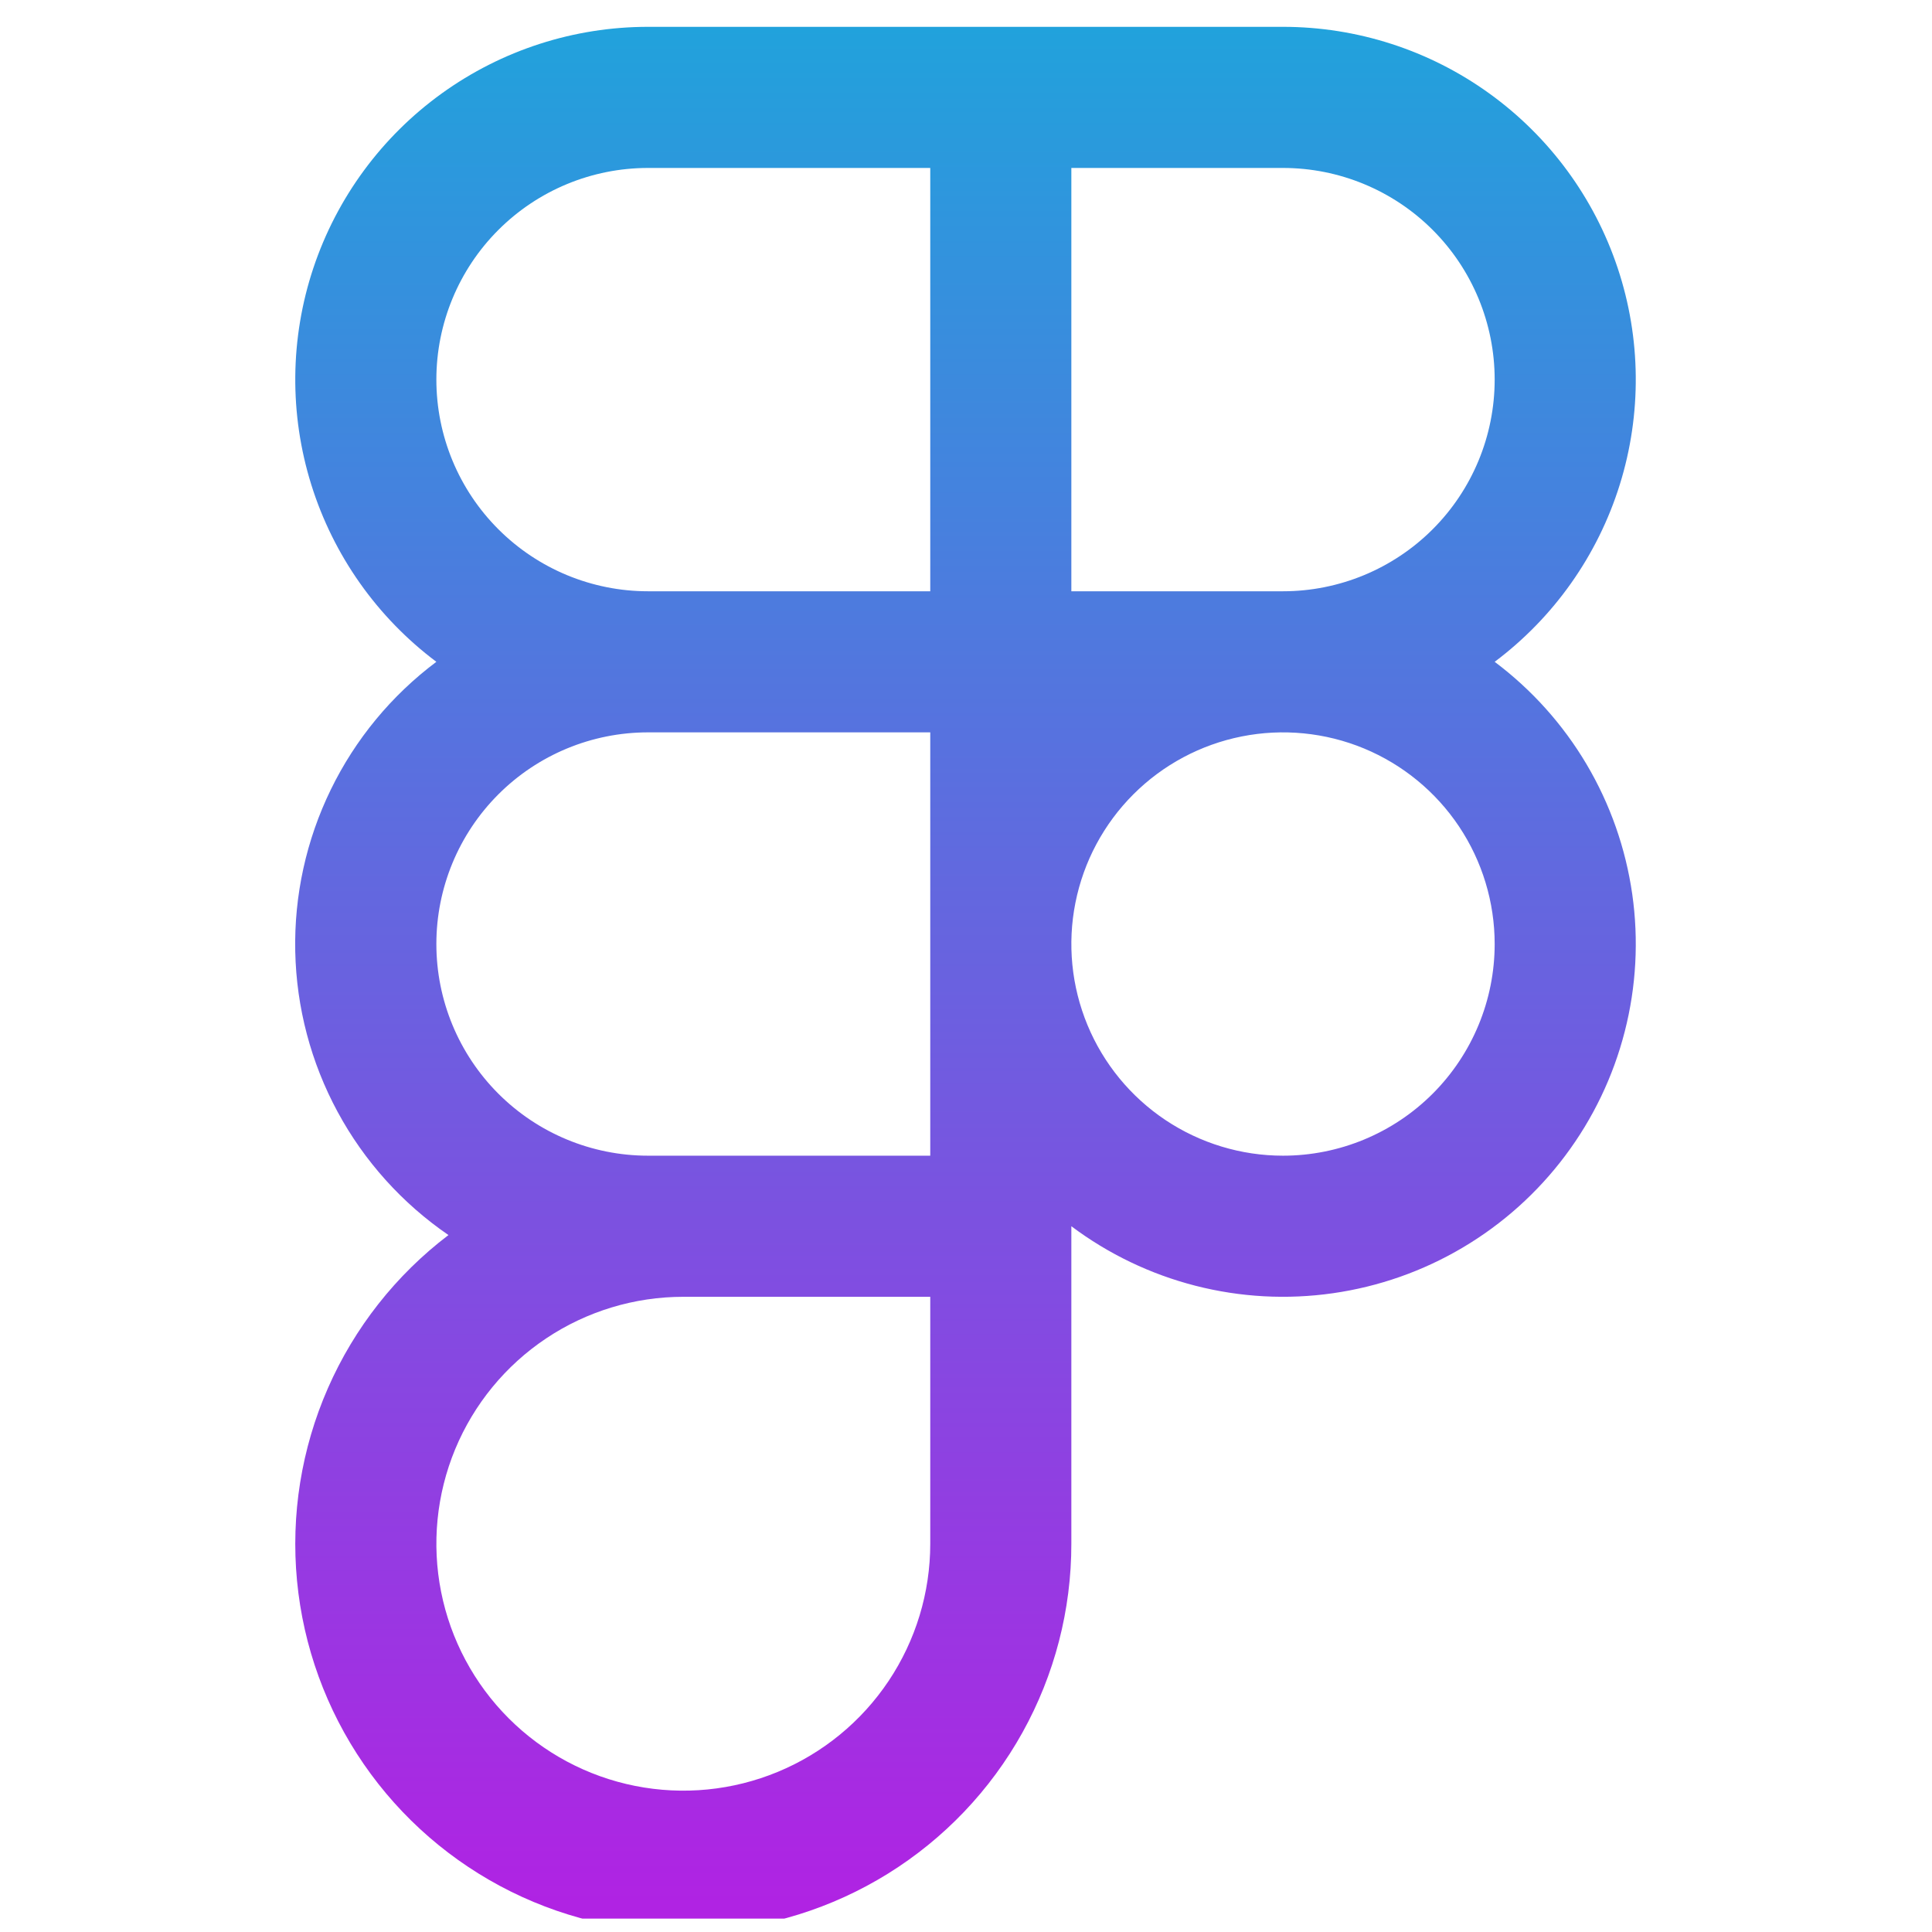 <svg width="72" height="72" viewBox="0 0 72 72" fill="none" xmlns="http://www.w3.org/2000/svg">
<g clip-path="url(#clip0_10_232)">
<path d="M55.702 24.664C57.91 23.008 59.54 20.7 60.363 18.066C61.185 15.433 61.159 12.607 60.286 9.989C59.414 7.372 57.739 5.095 55.501 3.482C53.263 1.868 50.573 1 47.814 1H24.15C21.391 1 18.702 1.868 16.463 3.482C14.225 5.095 12.551 7.372 11.678 9.989C10.806 12.607 10.779 15.433 11.602 18.066C12.425 20.7 14.055 23.008 16.262 24.664C14.591 25.916 13.242 27.549 12.328 29.427C11.413 31.304 10.959 33.373 11.003 35.461C11.047 37.549 11.588 39.597 12.581 41.434C13.574 43.272 14.99 44.846 16.713 46.027C14.753 47.517 13.207 49.482 12.219 51.736C11.231 53.991 10.836 56.46 11.069 58.91C11.303 61.361 12.158 63.711 13.553 65.738C14.949 67.766 16.839 69.403 19.044 70.496C21.25 71.589 23.697 72.101 26.156 71.984C28.614 71.866 31.002 71.123 33.093 69.824C35.184 68.526 36.91 66.715 38.105 64.564C39.301 62.413 39.928 59.992 39.926 57.53V45.698C41.307 46.734 42.879 47.488 44.551 47.916C46.224 48.345 47.964 48.44 49.673 48.195C51.383 47.951 53.027 47.373 54.512 46.493C55.998 45.614 57.296 44.45 58.331 43.069C59.367 41.688 60.121 40.116 60.549 38.444C60.978 36.771 61.073 35.031 60.829 33.322C60.584 31.613 60.006 29.968 59.127 28.483C58.247 26.997 57.083 25.7 55.702 24.664ZM55.702 14.146C55.702 16.239 54.871 18.245 53.392 19.724C51.913 21.203 49.906 22.035 47.814 22.035H39.926V6.259H47.814C49.906 6.259 51.913 7.09 53.392 8.569C54.871 10.048 55.702 12.055 55.702 14.146ZM16.262 14.146C16.262 12.055 17.093 10.048 18.573 8.569C20.052 7.09 22.058 6.259 24.15 6.259H34.668V22.035H24.15C22.058 22.035 20.052 21.203 18.573 19.724C17.093 18.245 16.262 16.239 16.262 14.146ZM24.15 43.069C22.058 43.069 20.052 42.238 18.573 40.759C17.093 39.279 16.262 37.273 16.262 35.181C16.262 33.089 17.093 31.083 18.573 29.603C20.052 28.124 22.058 27.293 24.15 27.293H34.668V43.069H24.15ZM34.668 57.53C34.668 59.35 34.128 61.13 33.117 62.643C32.106 64.156 30.668 65.336 28.987 66.032C27.305 66.729 25.455 66.911 23.67 66.556C21.885 66.201 20.245 65.324 18.958 64.037C17.671 62.75 16.794 61.111 16.439 59.325C16.084 57.54 16.267 55.69 16.963 54.008C17.66 52.327 18.839 50.89 20.352 49.879C21.866 48.867 23.645 48.328 25.465 48.328H34.668V57.53ZM47.814 43.069C46.254 43.069 44.729 42.606 43.432 41.74C42.135 40.873 41.124 39.641 40.527 38.2C39.93 36.758 39.773 35.172 40.078 33.642C40.382 32.112 41.133 30.707 42.237 29.603C43.34 28.5 44.745 27.749 46.275 27.445C47.806 27.14 49.392 27.297 50.833 27.893C52.274 28.491 53.506 29.502 54.373 30.799C55.239 32.096 55.702 33.621 55.702 35.181C55.702 37.273 54.871 39.279 53.392 40.759C51.913 42.238 49.906 43.069 47.814 43.069Z" fill="url(#paint0_linear_10_232)"/>
</g>
<defs>
<linearGradient id="paint0_linear_10_232" x1="35.98" y1="1" x2="35.98" y2="72" gradientUnits="userSpaceOnUse">
<stop stop-color="#21A2DC"/>
<stop offset="1" stop-color="#B221E3"/>
</linearGradient>
<clipPath id="clip0_10_232">
<rect width="71" height="71" fill="white" transform="translate(0.5 0.5)"/>
</clipPath>
</defs>
</svg>
